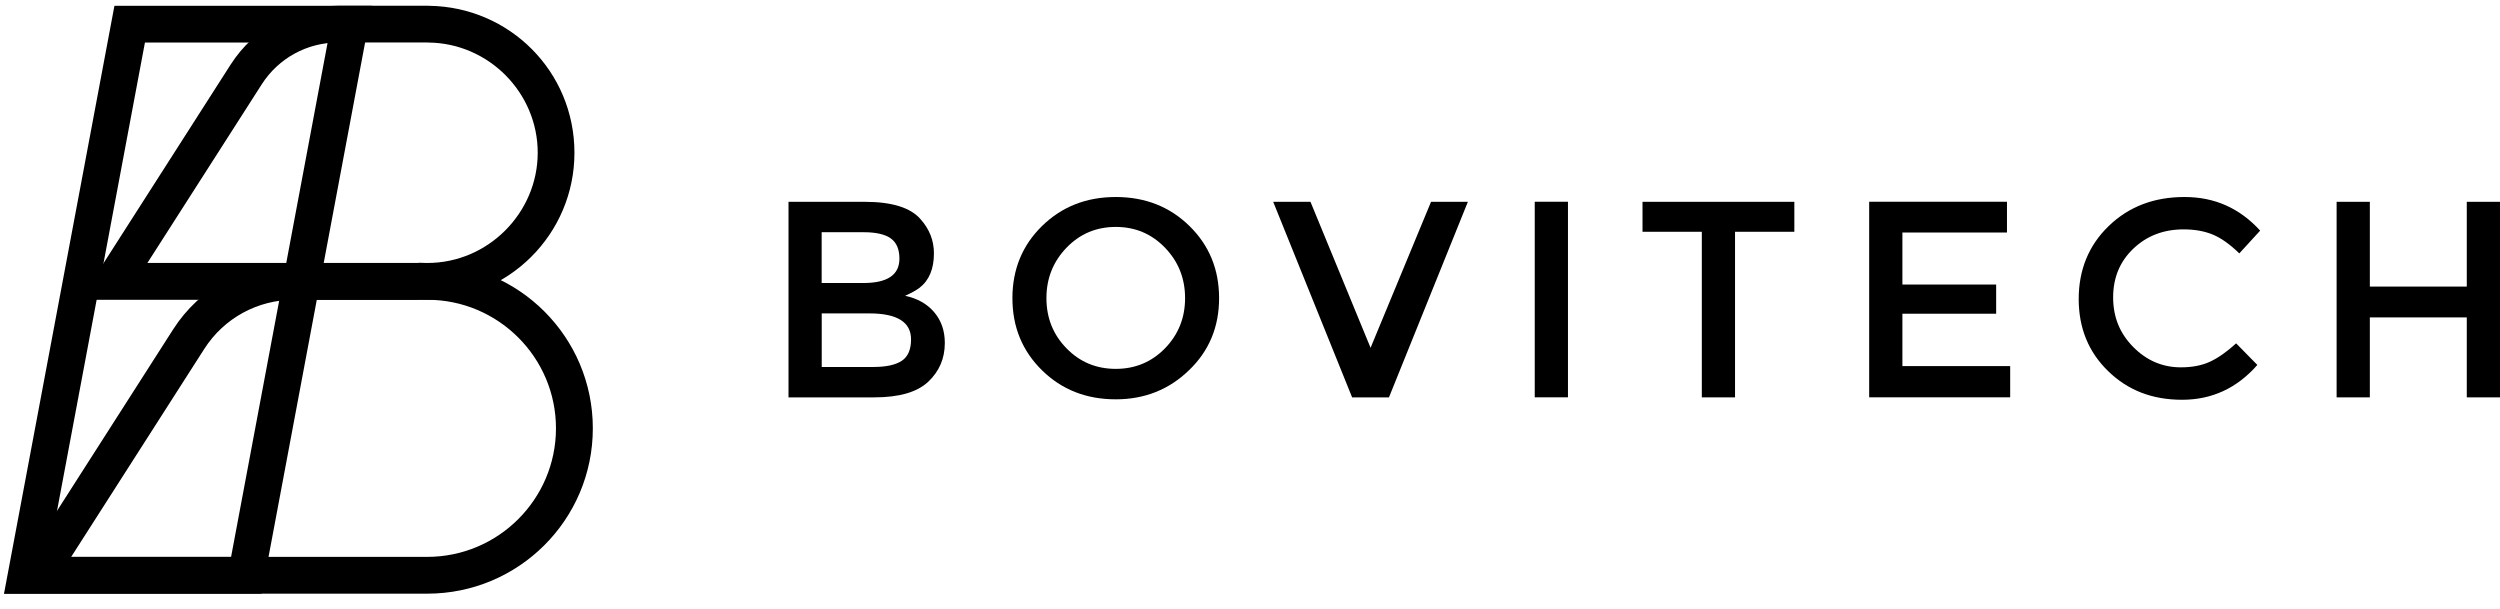 <svg xmlns="http://www.w3.org/2000/svg" width="152" height="37" viewBox="0 0 152 37" fill="none"><path d="M47.941 24.16V12.27H52.568C54.24 12.27 55.377 12.629 55.979 13.338C56.514 13.939 56.783 14.627 56.783 15.407C56.783 16.348 56.491 17.046 55.908 17.498C55.713 17.644 55.422 17.808 55.032 17.984C55.781 18.144 56.368 18.477 56.798 18.981C57.228 19.485 57.445 20.109 57.445 20.852C57.445 21.793 57.108 22.577 56.435 23.212C55.762 23.843 54.67 24.16 53.159 24.16H47.949H47.941ZM49.961 17.207H52.493C53.955 17.207 54.685 16.714 54.685 15.724C54.685 15.157 54.509 14.746 54.161 14.496C53.813 14.246 53.264 14.119 52.516 14.119H49.957V17.207H49.961ZM49.961 22.312H53.103C53.881 22.312 54.456 22.185 54.831 21.935C55.205 21.684 55.392 21.251 55.392 20.635C55.392 19.582 54.546 19.055 52.859 19.055H49.961V22.316V22.312Z" fill="#37474F" style="fill:#37474F;fill:color(display-p3 0.216 0.278 0.31);fill-opacity:1;"></path><path d="M67.838 24.279C66.05 24.279 64.558 23.693 63.357 22.517C62.157 21.34 61.555 19.876 61.555 18.129C61.555 16.381 62.157 14.913 63.357 13.741C64.558 12.564 66.054 11.978 67.838 11.978C69.622 11.978 71.118 12.564 72.319 13.741C73.519 14.917 74.121 16.381 74.121 18.129C74.121 19.876 73.512 21.34 72.296 22.505C71.077 23.689 69.592 24.279 67.838 24.279ZM67.838 13.797C66.652 13.797 65.654 14.219 64.842 15.063C64.031 15.907 63.623 16.926 63.623 18.125C63.623 19.324 64.027 20.343 64.842 21.176C65.654 22.012 66.652 22.427 67.838 22.427C69.023 22.427 70.022 22.009 70.834 21.176C71.645 20.34 72.053 19.324 72.053 18.125C72.053 16.926 71.645 15.903 70.834 15.063C70.022 14.219 69.023 13.797 67.838 13.797Z" fill="#37474F" style="fill:#37474F;fill:color(display-p3 0.216 0.278 0.31);fill-opacity:1;"></path><path d="M84.449 24.16H82.209L77.41 12.27H79.677L83.331 21.147L87.007 12.27H89.247L84.449 24.16Z" fill="#37474F" style="fill:#37474F;fill:color(display-p3 0.216 0.278 0.31);fill-opacity:1;"></path><path d="M93.312 12.266H95.332V24.157H93.312V12.266Z" fill="#37474F" style="fill:#37474F;fill:color(display-p3 0.216 0.278 0.31);fill-opacity:1;"></path><path d="M105.49 14.092V24.16H103.471V14.092H99.865V12.27H109.096V14.092H105.49Z" fill="#37474F" style="fill:#37474F;fill:color(display-p3 0.216 0.278 0.31);fill-opacity:1;"></path><path d="M122.024 12.266V14.137H115.666V17.3H121.366V19.074H115.666V22.259H122.219V24.157H113.646V12.266H122.024Z" fill="#37474F" style="fill:#37474F;fill:color(display-p3 0.216 0.278 0.31);fill-opacity:1;"></path><path d="M135.955 20.874L137.246 22.188C136.011 23.6 134.486 24.306 132.668 24.306C130.85 24.306 129.369 23.727 128.176 22.565C126.983 21.408 126.385 19.944 126.385 18.177C126.385 16.411 126.994 14.914 128.21 13.741C129.429 12.565 130.962 11.978 132.814 11.978C134.665 11.978 136.165 12.658 137.418 14.021L136.15 15.406C135.581 14.854 135.047 14.473 134.542 14.264C134.037 14.055 133.446 13.946 132.765 13.946C131.546 13.946 130.529 14.335 129.71 15.115C128.89 15.892 128.479 16.882 128.479 18.08C128.479 19.279 128.883 20.269 129.698 21.094C130.514 21.919 131.475 22.334 132.597 22.334C133.277 22.334 133.868 22.222 134.362 21.994C134.856 21.766 135.391 21.393 135.959 20.874H135.955Z" fill="#37474F" style="fill:#37474F;fill:color(display-p3 0.216 0.278 0.31);fill-opacity:1;"></path><path d="M142.066 24.16V12.27H144.086V17.424H149.98V12.27H152V24.16H149.98V19.298H144.086V24.16H142.066Z" fill="#37474F" style="fill:#37474F;fill:color(display-p3 0.216 0.278 0.31);fill-opacity:1;"></path><path d="M19.92 2.588L14.049 33.863H2.941L8.812 2.588H19.92ZM22.617 0.354H6.957L0.244 36.096H15.907L22.617 0.354Z" fill="#FF9700" style="fill:#FF9700;fill:color(display-p3 1 0.592 0);fill-opacity:1;"></path><path d="M25.976 18.226C30.291 18.226 33.803 21.732 33.803 26.042C33.803 30.351 30.291 33.858 25.976 33.858H4.328L12.418 21.217C13.618 19.342 15.664 18.226 17.89 18.226H25.972M25.972 15.993H17.89C14.909 15.993 12.137 17.509 10.533 20.018L0.244 36.095H25.976C31.537 36.095 36.044 31.595 36.044 26.042C36.044 20.489 31.537 15.989 25.976 15.989L25.972 15.993Z" fill="#FF9700" style="fill:#FF9700;fill:color(display-p3 1 0.592 0);fill-opacity:1;"></path><path d="M25.98 2.587C25.98 2.587 26.002 2.587 26.017 2.587H26.043H26.07C29.72 2.635 32.693 5.641 32.693 9.286C32.693 12.931 29.683 15.989 25.98 15.989C25.898 15.989 25.804 15.989 25.681 15.982L25.538 15.975L25.396 15.986H25.366H8.963L15.912 5.13C16.933 3.535 18.672 2.583 20.568 2.583H25.984M26.04 0.35H20.564C17.916 0.35 15.448 1.698 14.023 3.927L4.871 18.226H25.378C25.445 18.226 25.512 18.223 25.576 18.215C25.707 18.223 25.841 18.226 25.976 18.226C30.92 18.226 34.926 14.227 34.926 9.29C34.926 4.353 30.984 0.421 26.096 0.353C26.077 0.353 26.055 0.353 26.036 0.353L26.04 0.35Z" fill="#FF9700" style="fill:#FF9700;fill:color(display-p3 1 0.592 0);fill-opacity:1;"></path></svg>